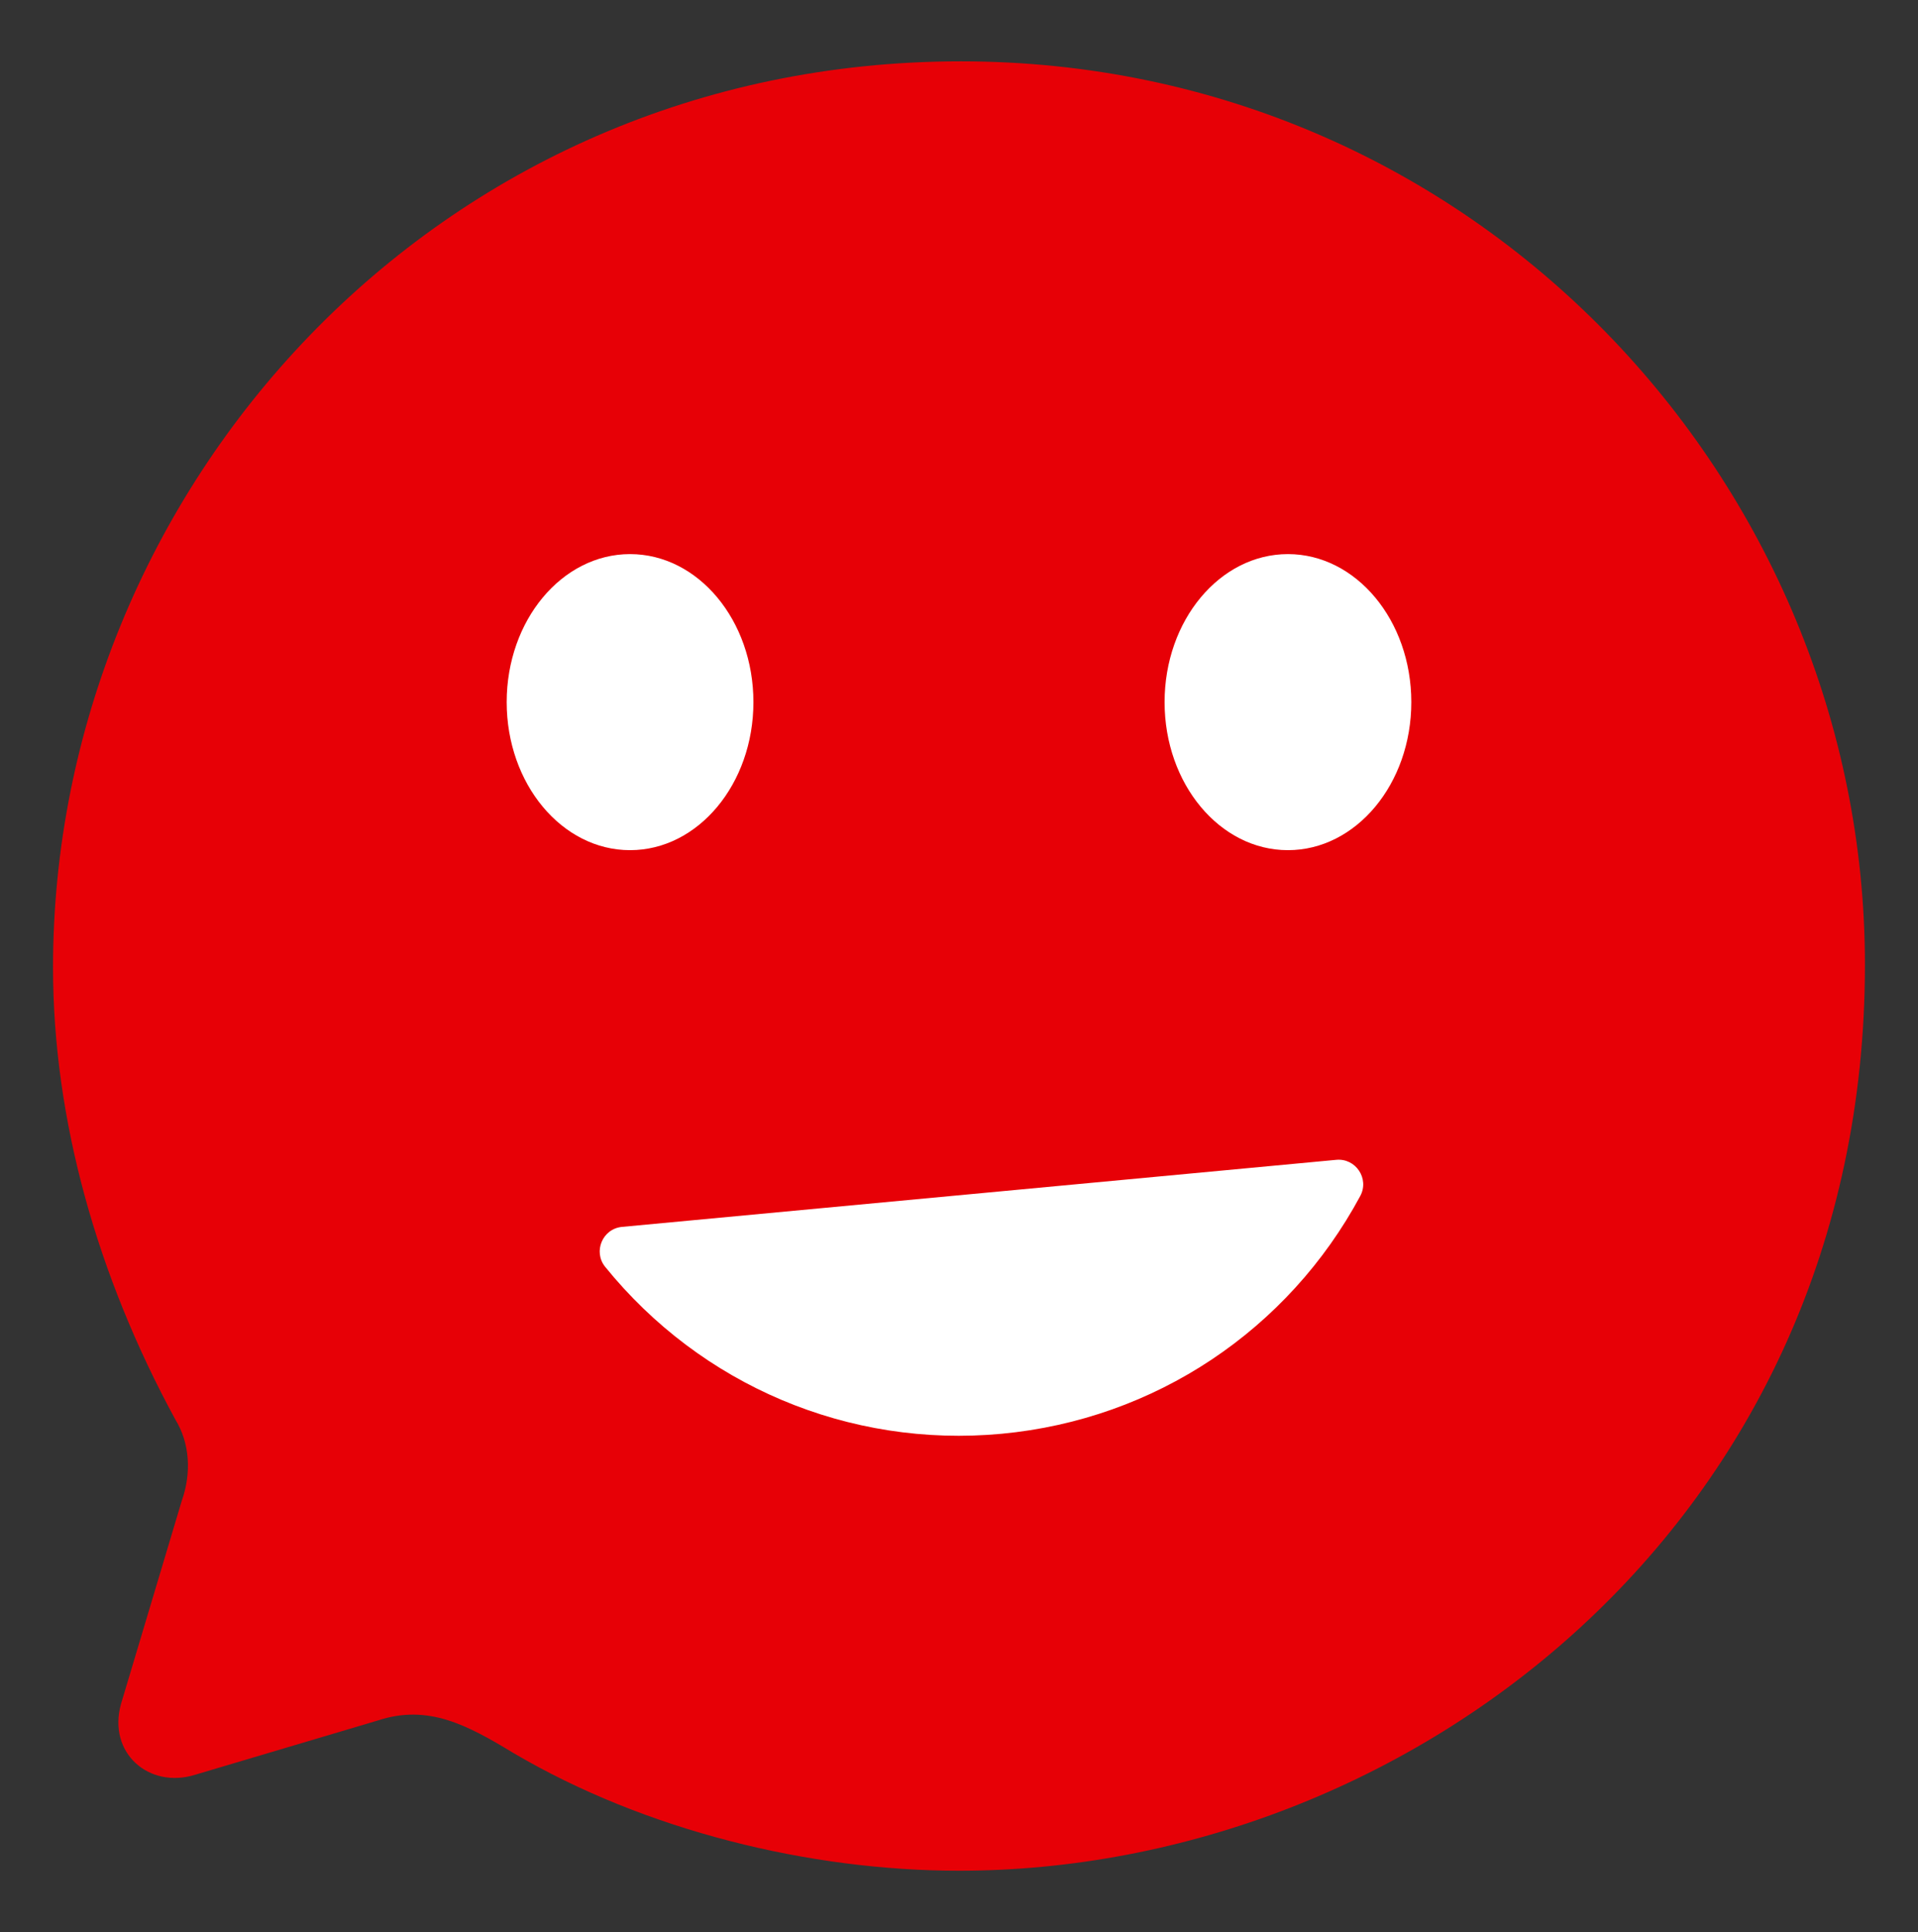 <?xml version="1.0" encoding="UTF-8"?>
<svg id="Layer_1" data-name="Layer 1" xmlns="http://www.w3.org/2000/svg" viewBox="0 0 571.85 576">
  <rect x="0" y="0" width="571.85" height="576" fill="#333333" stroke="none"/>
  <defs>
    <style>
      .cls-1 {
        fill: #fff;
      }

      .cls-2 {
        fill: #e70006;
      }
    </style>
  </defs>
  <path class="cls-2" d="M286.46,18.29C129.53,18.29,15.81,146.33,15.81,288.4c0,45.38,13.24,92.11,36.47,134.79,4.32,7.02,4.86,15.94,1.89,24.31l-18.1,60.51c-4.05,14.59,8.37,25.39,22.15,21.07l54.56-16.21c14.86-4.86,26.47,1.35,40.27,9.72,39.44,23.23,88.57,35.11,132.87,35.11,133.98,0,270.11-103.45,270.11-270.11,0-143.7-116.15-269.3-269.57-269.3Z"/>
  <ellipse class="cls-1" cx="187.85" cy="209.32" rx="36.78" ry="44.13"/>
  <ellipse class="cls-1" cx="384" cy="209.32" rx="36.78" ry="44.13"/>
  <path class="cls-1" d="M298.66,427.43c-45.73,4.29-89.71-14.54-118.22-49.75-3.68-4.54-.8-11.38,5.02-11.92l212.95-19.99c5.82-.55,9.92,5.63,7.15,10.78-21.46,39.9-61.17,66.59-106.9,70.88Z"/>
</svg>